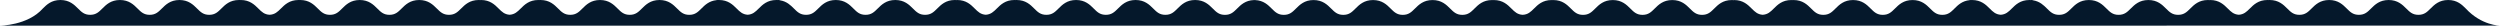 <?xml version="1.0" encoding="UTF-8"?><svg id="Layer_2" xmlns="http://www.w3.org/2000/svg" viewBox="0 0 1969.92 20.2"><defs><style>.cls-1{fill:#05182b;}</style></defs><g id="b"><path class="cls-1" d="m0,20.2s21.7.02,33.73-13.48C36.74,3.73,40.48,0,47.61,0s10.87,3.73,13.88,6.72h0c2.78,2.77,4.98,4.96,9.57,4.96s6.79-2.19,9.57-4.96C83.63,3.73,87.37,0,94.5,0s10.87,3.73,13.87,6.72c2.78,2.77,4.98,4.96,9.57,4.96s6.79-2.19,9.57-4.96C130.52,3.73,134.26,0,141.39,0s10.88,3.73,13.88,6.72c2.79,2.77,4.99,4.96,9.58,4.96s6.79-2.19,9.57-4.96C177.43,3.73,181.17,0,188.3,0c.43,0,.85,0,1.26.04.03-.02.07-.04.11-.04,7.13,0,10.88,3.73,13.89,6.72,2.63,2.63,4.77,4.71,8.89,4.92,4.13-.21,6.26-2.29,8.9-4.92C224.35,3.73,228.1,0,235.23,0c.13,0,.25.02.38.03.31,0,.62-.03.94-.03,7.13,0,10.87,3.73,13.87,6.72,2.78,2.77,4.98,4.96,9.57,4.96s6.79-2.19,9.57-4.96C272.56,3.73,276.3,0,283.43,0s10.87,3.73,13.87,6.72c2.78,2.77,4.98,4.96,9.57,4.96s6.79-2.19,9.57-4.96C319.45,3.73,323.19,0,330.32,0s10.88,3.73,13.88,6.72c2.79,2.77,4.99,4.96,9.58,4.96s6.79-2.19,9.57-4.96C366.36,3.73,370.1,0,377.23,0c.56,0,1.1.04,1.62.08.05-.05.1-.08.16-.08,7.13,0,10.88,3.73,13.88,6.73,2.59,2.58,4.7,4.63,8.69,4.9,4-.27,6.11-2.33,8.7-4.91C413.28,3.73,417.03,0,424.16,0c.16-.01.33.02.49.04.4-.02.81-.04,1.24-.04,7.13,0,10.87,3.73,13.87,6.72,2.78,2.77,4.98,4.96,9.57,4.96s6.79-2.19,9.57-4.96C461.9,3.73,465.64,0,472.77,0s10.87,3.73,13.87,6.72c2.78,2.77,4.98,4.96,9.57,4.96s6.79-2.19,9.57-4.96C508.79,3.73,512.53,0,519.66,0s10.88,3.73,13.88,6.73c2.79,2.77,4.99,4.96,9.58,4.96s6.79-2.19,9.57-4.96c2.72-2.72,6.05-6.02,11.95-6.62.06-.07.12-.11.19-.11.3,0,.58.02.87.03.29,0,.57-.03.87-.03,7.13,0,10.87,3.73,13.88,6.72,2.59,2.59,4.7,4.64,8.7,4.91,3.99-.27,6.1-2.33,8.69-4.91C600.85,3.73,604.58,0,611.71,0c.29,0,.58.02.86.03.3,0,.6-.03.92-.03.44,0,.85.09,1.23.25,5.23.87,8.32,3.93,10.86,6.47,2.78,2.77,4.98,4.96,9.57,4.96s6.79-2.19,9.57-4.96C647.72,3.73,651.46,0,658.59,0s10.87,3.73,13.87,6.72c2.78,2.77,4.98,4.96,9.57,4.96s6.79-2.19,9.57-4.96C694.61,3.73,698.35,0,705.48,0s10.88,3.73,13.88,6.72c2.79,2.77,4.99,4.96,9.58,4.96s6.79-2.19,9.57-4.96C741.52,3.73,745.26,0,752.39,0c.56,0,1.1.04,1.62.08.05-.05.1-.08.16-.08,7.13,0,10.88,3.73,13.88,6.73,2.59,2.58,4.7,4.63,8.69,4.9,4-.27,6.11-2.33,8.7-4.91C788.44,3.73,792.19,0,799.32,0c.16-.01.33.02.49.04.4-.02.81-.04,1.24-.04,7.13,0,10.87,3.73,13.87,6.72,2.78,2.77,4.98,4.96,9.57,4.96s6.79-2.19,9.57-4.96C837.06,3.73,840.8,0,847.93,0s10.88,3.73,13.87,6.72c2.78,2.77,4.98,4.96,9.57,4.96s6.79-2.19,9.57-4.96C883.95,3.73,887.69,0,894.82,0s10.88,3.73,13.88,6.72c2.79,2.77,4.99,4.96,9.58,4.96s6.79-2.19,9.57-4.96C930.86,3.73,934.6,0,941.73,0s10.88,3.73,13.91,6.75c2.78,2.77,4.98,4.96,9.58,4.96s6.8-2.19,9.58-4.96c2.92-2.91,6.56-6.51,13.32-6.7.02-.01.03-.02.05-.02h.52c.12,0,.23.02.35.03,6.56.29,10.13,3.82,13,6.69,2.78,2.77,4.98,4.96,9.57,4.96s6.78-2.19,9.56-4.96c3.01-2.99,6.75-6.72,13.87-6.72s10.87,3.73,13.87,6.72c2.78,2.77,4.98,4.96,9.57,4.96s6.79-2.19,9.57-4.96c3-2.99,6.75-6.72,13.87-6.72s10.87,3.73,13.87,6.72c2.78,2.77,4.98,4.96,9.57,4.96s6.79-2.19,9.57-4.96c3.01-2.99,6.75-6.72,13.88-6.72s10.88,3.73,13.88,6.72c2.79,2.77,4.99,4.96,9.58,4.96s6.79-2.19,9.57-4.96c3.01-2.99,6.75-6.72,13.88-6.72.43,0,.85,0,1.26.04.03-.02.07-.04.11-.04,7.13,0,10.88,3.73,13.88,6.72,2.63,2.63,4.77,4.71,8.89,4.92,4.13-.21,6.26-2.29,8.9-4.92,3-2.99,6.75-6.72,13.88-6.72.13,0,.25.02.38.03.31-.01.62-.03.94-.03,7.12,0,10.87,3.73,13.87,6.72,2.78,2.77,4.98,4.96,9.57,4.96s6.79-2.19,9.57-4.96c3-2.99,6.75-6.72,13.87-6.72s10.87,3.73,13.87,6.72c2.78,2.77,4.98,4.96,9.57,4.96s6.79-2.19,9.57-4.96c3.01-2.99,6.75-6.72,13.88-6.72s10.88,3.73,13.88,6.72c2.79,2.77,4.99,4.96,9.58,4.96s6.79-2.19,9.57-4.96c3.01-2.99,6.75-6.72,13.88-6.72.56,0,1.1.04,1.62.08.05-.05.1-.08.16-.08,7.13,0,10.88,3.73,13.88,6.72,2.59,2.58,4.7,4.63,8.69,4.9,4-.27,6.11-2.33,8.7-4.91,3-2.99,6.75-6.72,13.88-6.72.16-.01.33.02.49.04.4-.02.81-.04,1.24-.04,7.12,0,10.87,3.73,13.87,6.72,2.78,2.77,4.98,4.96,9.57,4.96s6.79-2.19,9.57-4.96c3-2.99,6.75-6.72,13.87-6.72s10.87,3.73,13.87,6.72c2.78,2.77,4.98,4.96,9.57,4.96s6.79-2.19,9.57-4.96c3.01-2.99,6.75-6.72,13.88-6.72s10.88,3.73,13.88,6.72c2.79,2.77,4.99,4.96,9.58,4.96s6.79-2.19,9.57-4.96c2.72-2.72,6.05-6.02,11.95-6.62.06-.07.12-.11.19-.11.3,0,.58.02.87.03.29-.01.57-.03.87-.03,7.13,0,10.87,3.73,13.88,6.72,2.59,2.59,4.7,4.64,8.7,4.91,3.99-.27,6.1-2.33,8.69-4.91,3.01-2.99,6.74-6.72,13.87-6.72.29,0,.58.02.86.03.3-.01.6-.03.92-.03.44,0,.85.09,1.23.25,5.23.87,8.32,3.93,10.86,6.47,2.78,2.77,4.98,4.96,9.57,4.96s6.79-2.19,9.57-4.96c3-2.99,6.75-6.72,13.87-6.72s10.87,3.73,13.87,6.72c2.78,2.77,4.98,4.96,9.57,4.96s6.79-2.19,9.57-4.96c3.01-2.99,6.75-6.72,13.88-6.72s10.88,3.73,13.88,6.72c2.79,2.77,4.99,4.96,9.58,4.96s6.79-2.19,9.57-4.96c3.01-2.99,6.75-6.72,13.88-6.72.56,0,1.1.04,1.62.08.05-.05.1-.08.16-.08,7.13,0,10.88,3.73,13.88,6.72,2.59,2.58,4.7,4.63,8.69,4.9,4-.27,6.11-2.33,8.7-4.91,3-2.99,6.75-6.72,13.88-6.72.16-.01.33.02.49.04.4-.02.81-.04,1.24-.04,7.12,0,10.87,3.73,13.87,6.72,2.78,2.77,4.98,4.96,9.57,4.96s6.79-2.19,9.57-4.96c3-2.99,6.75-6.72,13.87-6.72s10.87,3.73,13.87,6.72c2.78,2.77,4.98,4.96,9.57,4.96s6.79-2.19,9.57-4.96c3.01-2.99,6.75-6.72,13.88-6.72s10.88,3.73,13.88,6.72c2.79,2.77,4.99,4.96,9.58,4.96s6.79-2.19,9.57-4.96c3.01-2.99,6.75-6.72,13.88-6.72s10.87,3.73,13.88,6.72c12.46,13.48,26.9,13.48,26.9,13.48H0"/></g></svg>